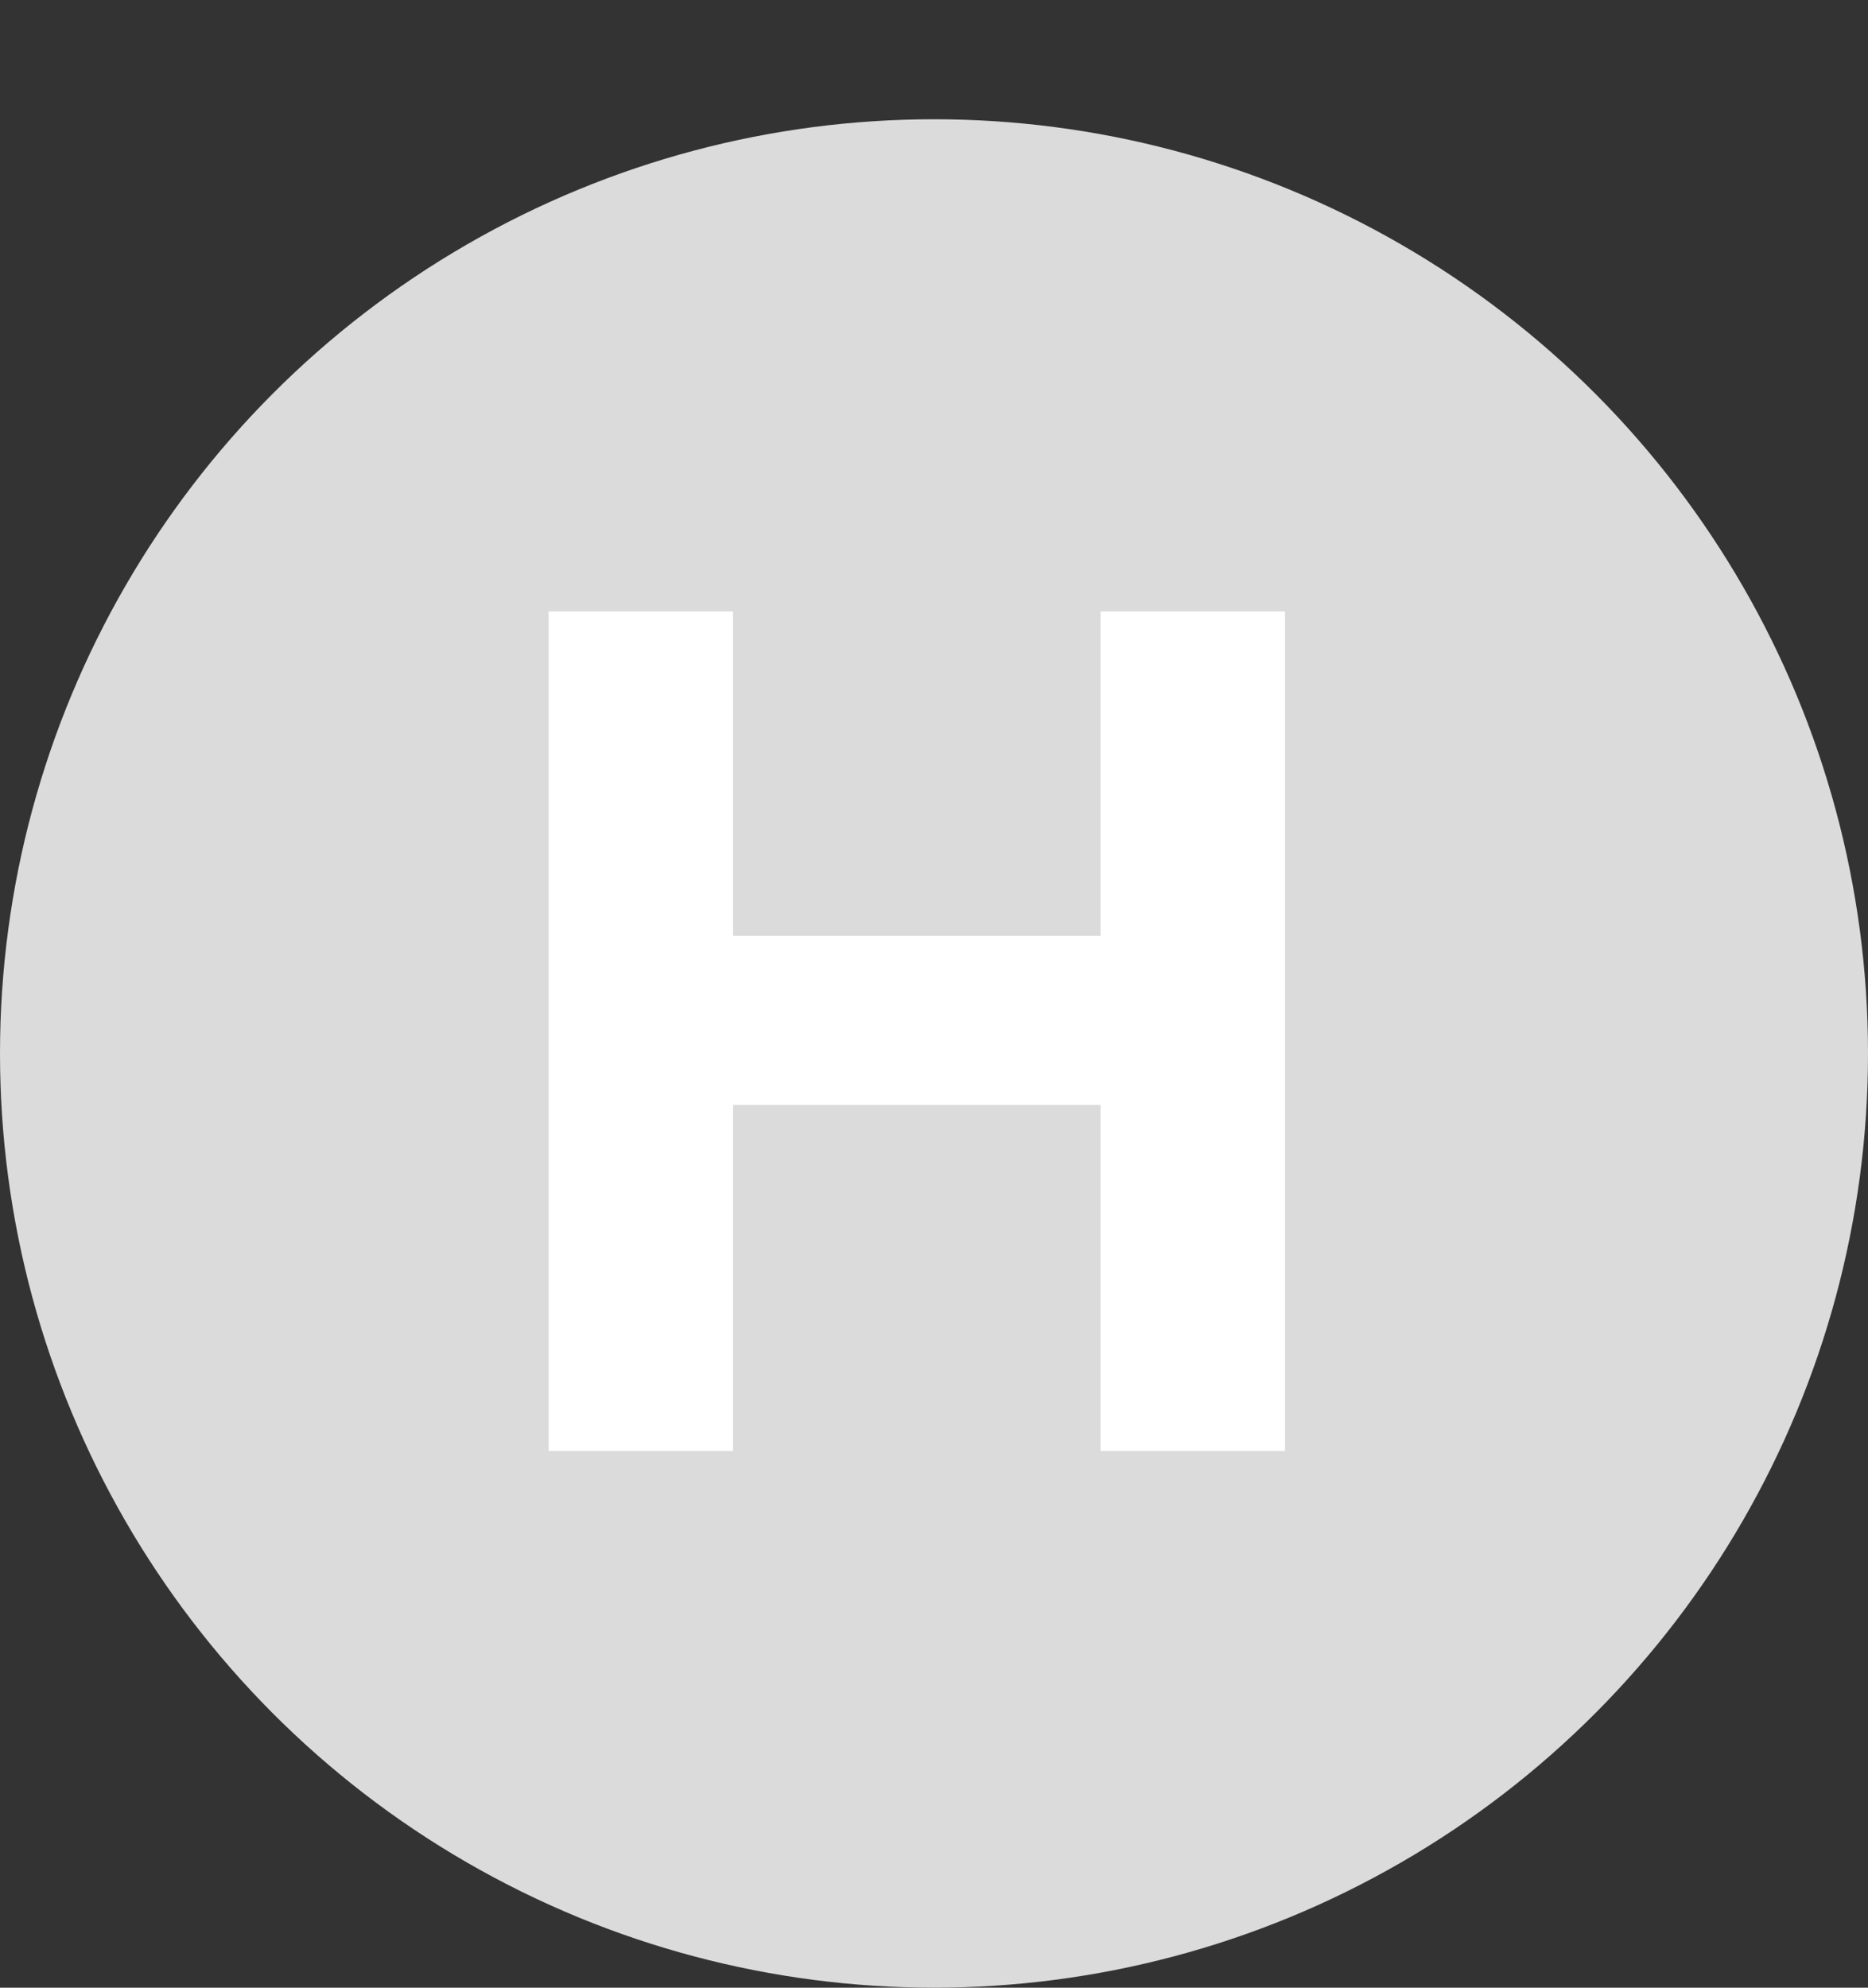 <?xml version="1.0" encoding="UTF-8"?> <svg xmlns="http://www.w3.org/2000/svg" width="94" height="100" viewBox="0 0 94 100" fill="none"><rect x="0" y="0" width="94" height="100" fill="#333333" stroke="none"/><circle cx="47" cy="53" r="47" fill="#DBDBDB"></circle><path d="M36.888 30.76V47.08H55.384V30.76H64.664V73H55.384V55.592H36.888V73H27.608V30.76H36.888Z" fill="white"></path></svg> 